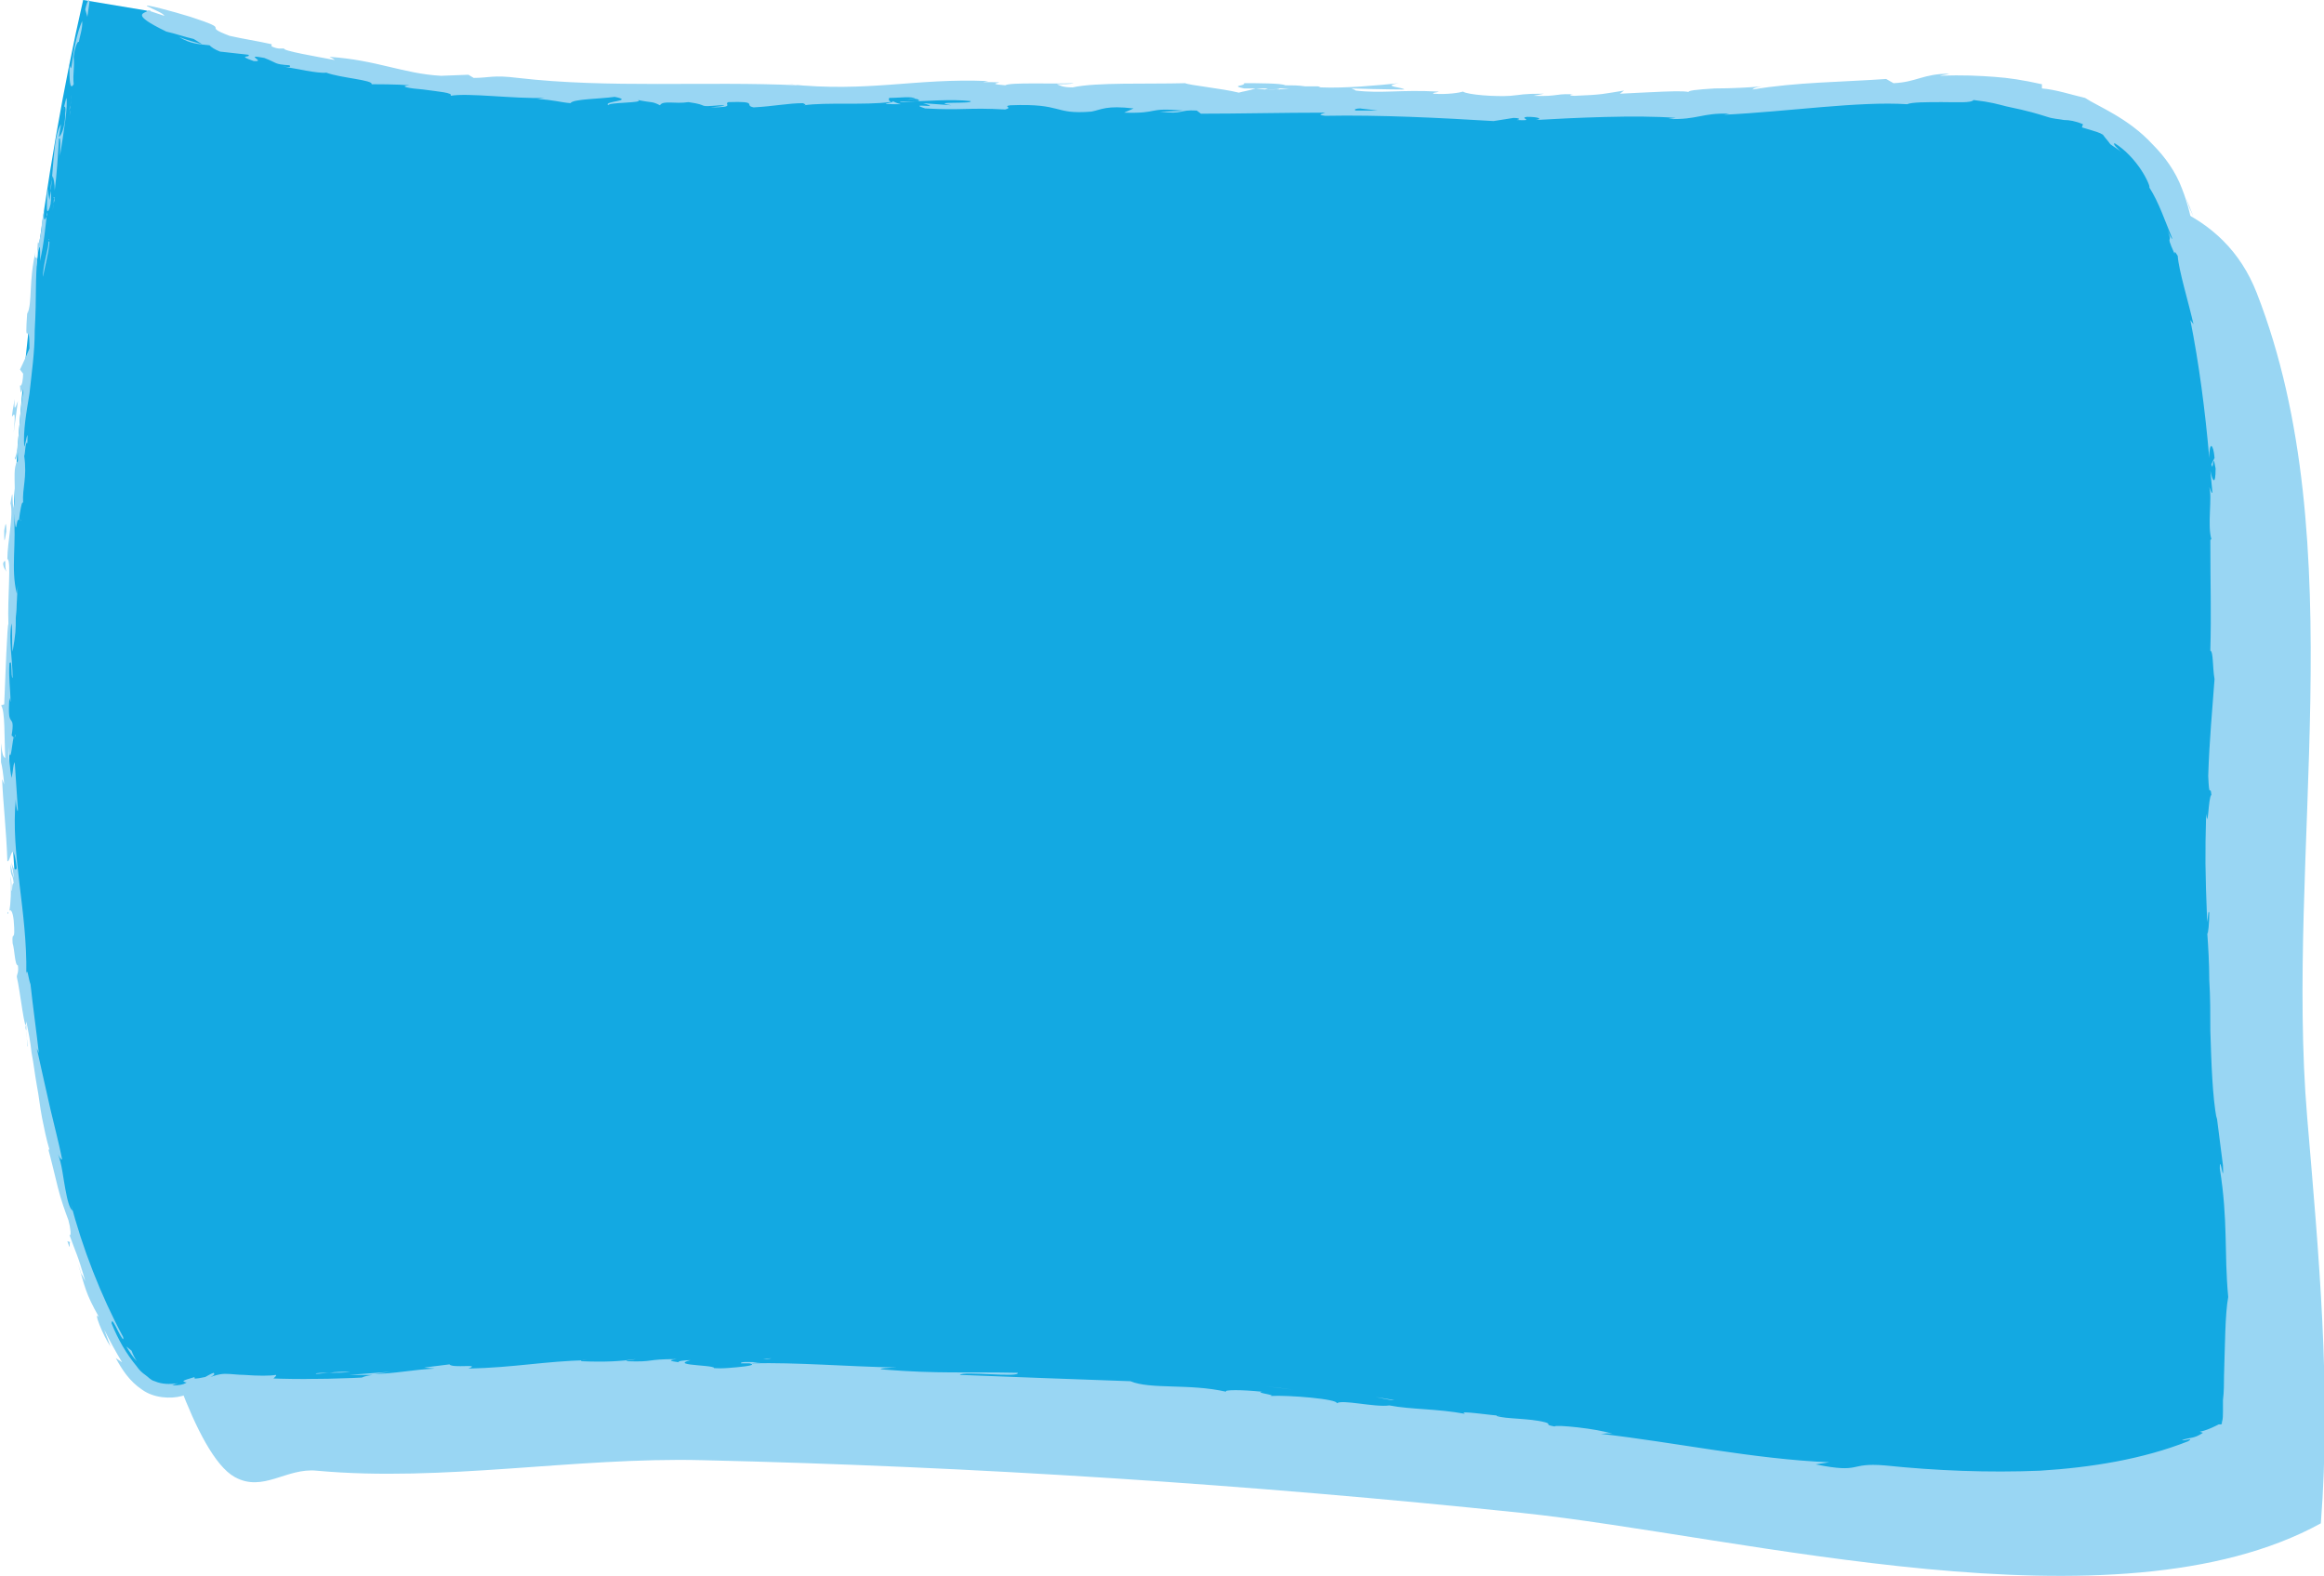 <?xml version="1.0" encoding="UTF-8"?> <svg xmlns="http://www.w3.org/2000/svg" viewBox="0 0 220.8 149.7"><path d="m21.9 10c22 9.3 50.3 7.1 73.5 7.8 24 .6 48 1.2 72.1 1.2 15.4 0 40.7-7 46.9 8.8 9.3 23.8 2.7 53.4 4.8 78.3 1.1 13.1 2.3 25.7 1.3 38.6-19.5 10.7-55 1.2-76-1-25.8-2.7-51.9-4.4-77.8-5-12.1-.3-24.6 2.1-36.6 1-2.9-.3-5.1 2.1-7.8.6-3.8-2.1-7.3-14.7-8.4-18.8-8.4-32.3-5.5-79.7 2-112.5" fill="#99d6f3"></path><path d="m13.9 1c22 9.3 50.3 7.1 73.5 7.8 24 .6 48 1.2 72.1 1.2 15.4 0 40.7-7 46.9 8.8 9.3 23.8 2.7 53.4 4.8 78.3 1.1 13.1 2.3 25.7 1.3 38.6-19.5 10.7-55 1.2-76-1-25.8-2.7-51.9-4.4-77.8-5-12.1-.3-24.6 2.1-36.6 1-2.9-.3-5.1 2.1-7.8.6-3.8-2.1-7.3-14.7-8.4-18.8-8.4-32.3-5.5-79.7 2-112.5" fill="#13a9e2"></path><g fill="#99d6f3"><path d="m8.5.2c0-.4-.2-.2-.4.7l.2.7z"></path><path d="m6.6 6.2c0 1.2 0 2.5.4 1.8-.1-1.1.1-1.4 0-2.6.1-.9.4-1.6.5-1.4 0-.3.4-1.4.3-2-.5 1.2-.8 2.7-1 4.3-.1.4-.1 0-.2-.1z"></path><path d="m2.5 97.9v-.6c-.1.2-.1.4 0 .6z"></path><path d="m35.1 131.4c-.4 0-.6.1-.6.1.4 0 .7 0 .6-.1z"></path><path d="m44.9 131.2c-.2 0-.4 0-.6 0z"></path><path d="m2.5 97.9.1 1.5c.1.1-.1-.8-.1-1.5z"></path><path d="m5.2 18.9c0-.3 0-.6 0-.8v.8c0-.1 0-.1 0 0z"></path><path d="m.2 72.8v-.5c0-.1-.1-.3-.1-.4z"></path><path d="m.3 53.5c0 .4.2.6.3.8-.1-.3-.1-.6-.1-1-.1 0-.1 0-.2.2z"></path><path d="m3.5 23v-.5z"></path><path d="m.8 86.6s-.1.1-.1.2c.1 0 .1-.1.1-.2z"></path><path d="m35.3 8c-.2 0-.2 0 0 0z"></path><path d="m13.9 1 .3.1c.1 0 .1-.1.1-.1z"></path><path d="m62.6 131.1c-.6 0-.3 0 0 0z"></path><path d="m213.9 123.3c-.2 1.9-.4-3-.6-.2.2-.3.5 2.5.6.2z"></path><path d="m5.1 19.3c0 .3-.1.5-.1.8 0-.3.1-.6.1-.8z"></path><path d="m213.4 123v.3c-.1-.1-.1-.2 0-.3z"></path><path d="m103.6 133c-.1-.1-.2-.1-.4-.1 0 0 .1 0 .4.1z"></path><path d="m73.1 130.9.8.1c-.4-.1-.6-.1-.8-.1z"></path><path d="m119.4 133.8c.4.1.5.1 1.1.1-.1 0-.1 0-.2 0s-.4 0-.9-.1z"></path><path d="m135.9 135.4c-.1 0-.2-.1-.3-.1-.2 0-.4 0-.5 0z"></path><path d="m85.6 9.9c-.4-.1-.6-.2-.8-.3.3.2-2.1.3.8.3z"></path><path d="m5.1 18.8c.1.1.1.2 0 .5 0-.2 0-.4.1-.5-.1-.1-.1-.1-.1 0z"></path><path d="m120.3 131.7 2.6.3c-.7-.1-1.7-.2-2.6-.3z"></path><path d="m202.2 14.5-.4-.3c.1.1.3.2.4.3z"></path><path d="m130.7 132.7c.5.1.9.2 1.5.3h.3z"></path><path d="m67.5 10.2c2.5 0 1.2-.3 1.7-.5 3-.1 1.4.3 2.4.5 1.9-.1 3.3-.4 4.7-.4.1.1.4.1.1.2 2-.3 5.8 0 8.1-.3.2 0 .3.1.3.1-.4-.2-.4-.4-.3-.5 1.1 0 2.1-.2 2.5.1-.7 0-.7.1-1.1.1l1.2-.1c1 .4-1.6.1-1.6.3 2.3-.1 5-.3 6.7-.1.4.3-4.1 0-1.8.4l-2.7-.2c2.1.6-1.7-.1.2.5 3.6.2 4-.1 7.6.1.8-.2-.3-.3.5-.4 5.1-.2 4 .9 7.7.6 1-.2 1.4-.6 4-.3l-.9.4c3.5.1 2-.5 5.6-.2-.6.1-2.7.1-2.2.1 2.3.3 1.7-.2 3.5-.1l.4.3c3.7 0 7.8-.1 11.8-.1-.2.1-.9.2 0 .3 5.2-.1 11 .2 16 .5l1.9-.3c.4 0 .8.1.3.2 1.9.1.1-.2 1-.3 1.1 0 1.5.2.8.3 3.4-.2 9.7-.5 13.3-.2l-.7.1c2.8.1 3.2-.6 5.8-.5l-.5.1c6.1-.3 12.8-1.3 17.4-1 .4-.2 1.9-.2 3.3-.2s2.8.1 3-.2c1.7.2 2.3.4 3.1.6s1.7.3 3.9 1c.6.2 1.1.2 1.6.3.5 0 1.1.1 1.8.4l-.1.3c.3.1.7.2 1 .3s.7.2 1 .4c.2.3.5.6.7.9.4.3.8.5 1.1.8-.4-.4-.9-.8-.7-.9 1 .6 1.9 1.6 2.5 2.5s.9 1.7.8 1.7c.9 1.4 1.5 3.2 2.2 4.9-.2-.1-.5-.9-.8-1.6 1.2 2.7-.1.6 1 3 0-.4.2.1.3.2.1 1.4 1 4.3 1.5 6.5l-.3-.4c.8 4 1.4 8.5 1.8 13.1 0-1.7.4-1.3.5 0l-.3.6c.2.9.1-1.4.4.4 0 1.7-.3 1.2-.5.2l.2 2.1c-.1.1-.2-.4-.3-.5.3.9-.2 3.6.2 4.9l-.1.1c0 4.6.1 6.7 0 10.5.3.1.2 1.6.4 2.7-.2 2.8-.5 5.9-.6 9.2.1 2.4.2.7.3 1.8-.3.2-.3 3.5-.5 1.8-.1 4-.1 5.2.1 10.3.1-.6.1-1.2.2-.9 0 .9-.1 2.1-.2 2v-.2c.1 1.4.2 3 .2 4.6.1 1.6.1 3.2.1 4.8.1 3.2.2 6.2.6 8.4v-.3l.6 4.7c.1 2.2-.3-1.3-.3.3.8 5 .4 8 .8 12.2-.3 1.6-.3 4.5-.4 7.5 0 .7 0 1.5-.1 2.3v1.1c0 .3 0 .7-.1 1 0 .1 0 .2-.1.2h-.1-.1l-.2.1c-.6.3-1.1.5-1.6.6l.3.1c-.9.6-1.2.4-2 .7.2.1 1.2-.3.6.1-4.3 1.7-9.2 2.5-14.1 2.8-4.9.2-9.9 0-14.7-.5-3.6-.3-2.1.8-6.6-.1l1.3-.2c-7.2-.3-14.7-1.9-21.7-2.7.4 0 .5-.1 1.1 0-1.4-.5-5.5-.9-5.5-.7-1.1-.2-.2-.2-.9-.4-1.5-.4-3.8-.3-4.6-.6-.1-.1.4 0 .7 0-1 0-4.6-.6-3.7-.2-2.7-.5-5.1-.4-7.2-.8-1.4.2-4.5-.6-5-.2.2-.4-4.6-.8-6.3-.7.6-.1-1.5-.3-.8-.4-1.9-.2-3.7-.2-3.4 0-3.5-.8-7.2-.2-9.1-1-5.7-.2-11-.4-16.2-.6.2-.4 5.7.3 5.5-.2-4.9-.1-7.7.1-12.6-.3-1.3-.1.7-.2 1.1-.2-4.9-.1-9.4-.5-13.8-.4 0 0 .5-.1.9-.1-.9 0-2-.1-1.9.1h.8c1.4.3-3.4.5-3.6.6 1.5-.5-4.3-.3-2-.9-.6 0-1.3.1-1.1.2-.8-.1-1.1-.2-.2-.3-3.1 0-2 .3-4.8.2 0-.1.6-.1.9-.2-1.4.2-2.8.3-5.2.2.1-.1-.1-.1.6-.1-4.1.1-6.9.7-11.3.8 1.3-.5-1.5 0-1.8-.4l-2.4.3 1 .1c-2.1.1-3.9.5-5.7.5l1.5-.2c-1.3.1-2.6.2-3.9.3h2.2c-2.1.3.2.5-2.5.5.6-.1-2.1.1-3.2-.1-1 .1-2.1.2-3.6.1-.4-.1.3-.4.1-.5-.5.1-1.7.1-3 0-.6 0-1.2-.1-1.8-.1s-1.1.2-1.4.3c.4-.2.4-.3.3-.4-.3.1-.6.3-.8.4-1 .2-1.1.2-1 0-1.4.4-1.1.4-.9.5.1 0 .2 0 0 .1s-.5.2-1.3.2c.2 0 .1-.1.6-.2-.8.1-1.5.1-2.2-.2-.4-.1-.6-.4-.9-.6s-.6-.5-.8-.8c-1-1.2-1.8-2.6-2.4-4.1 0-.5.3.1.6.7s.6 1.1.5.6c-2.1-3.9-3.9-8.5-5-12.8l.2.8c-.3-.2-.5-1-.7-2.1-.2-1-.3-2.3-.7-3.3.2.5.4.6.4.5-.3-1.5-.7-3-1.1-4.7s-.8-3.6-1.3-5.8c.1.2.2.4.2.5-.2-1.8-.6-4.7-.8-6.6-.2-.5-.3-1.7-.4-1 .1-6-1.5-11.3-1-16.6 0 .6.2 1.5.2 1l-.3-4.5c-.2.4-.1.6-.3 1.5-.1-.6-.3-1.8-.3-3 .2 2 .3 0 .5-.9-.1.1-.1-.2-.2-.1.4-2.4-.5-.4-.2-3.6l.1.4c0-1.2-.2-2.4-.1-3.7.3-.5.1 1.3.3 1.4 0-1.8-.4-3.6-.1-5.2.1.8 0 1.9.1 2.7.3-1.8.3-2 .3-3.3v.1c.1-1 .1-2.1.2-3.1l-.1.8c-.6-2.4 0-4.7-.3-7.8.3 3 .2.5.5.8.1-.8.3-2 .4-1.6-.1-1.5.4-2.4.1-4.5.1-.1.1-1.5.3-1.2.1-1.9-.2.4-.3.3-.1-1.5.2-3.2.5-5 .2-1.9.5-3.9.5-6 .2-3.6 0-4.3.3-7.6.3-1.1.2 1 .2 1 .4-1.8.5-3.1.7-4.9 0 .4.2 0 .3-.5.2-1.4-.2-1 .2-2.7.1.3.2.7.2 1.4.2-1.6.3-3.2.4-4.9.2-.4.1 1 .1 1.6.3-1.9.8-4.9.6-5.5l-.3 1.2c.1-.7.3-.3.2.2 0 1.6-.5 2.3-.6 2.3l.2-1.2c-.8 1.2-.7 4.8-1.1 7.2l-.2-1.1c0 .8-.1 1.7 0 2.5-.2.5-.4.8-.3-.4-.4 1.7-.1 1.5-.5 3-.1.2-.1.1-.1-.1l-.1 1.7c0-.3-.3.2-.1-.8-.7 3-.3 4.9-.8 6v-.3c-.3 4.2.2.4.2 3.6-.3.7-.6 1.4-.9 2l.3.4c0 .4-.1 1.3-.3 1.1.1 1.6.2-.3.3.7-.2 1-.3 2.5-.4 3.7s-.2 2.3-.4 2.5c.2.8.3-2 .3.3-.6.6-.1 2.6-.4 4.5-.2-.6 0-2.4-.3-.5.3 1.2-.3 3.7-.3 5.3.4.1 0 3.5.1 6.2-.1-.2-.3 5.1-.4 7.6l-.3.1c.4.5.3 3.1.4 5-.2-.1-.3-.4-.4-1.4v1.8c.1.4.2 1 .3 2.1l-.2-.5c.1 2.4.4 4.8.5 7.8.3.2.5-2.5.9.7-.1.1-.3.3-.5-.6 0 .3.2 1 .2 1.5l-.3-1.3c0 1.4.2.7.3 1.8-.2 0-.1.8-.2.7 0-.3 0-1-.1-1.4.1 1.2 0 2.8-.1 3.3.1-.1.3 0 .4.9.2 2.4-.2.8-.1 2.2.2.6.2 2.1.5 2.1.1.7-.1.8-.1 1.1.3 1.2.8 5.7.9 4.3v-.3.2c.2 1 .4 2 .5 3 .2 1 .3 2 .5 3.1.2 1 .3 2.1.5 3.1s.4 2 .7 3h-.1c.3 1.1.6 2.4.9 3.6s.7 2.3 1 3.1c.2.7.3 1.6.1 1.4.6 1.7.8 1.9 1.5 4.4-.8-1.7.1.7-.7-1.7.7 2.3.7 2.8 2 5.1-.6-.7.4 1.8 1.1 2.8-.2-.5-.4-1.1-.6-1.6.6 1.2 1.1 2.1 1.7 3.1l-.6-.4c.6 1.1 1.3 2.2 2.5 3 1.1.8 2.7.9 3.8.6s2-.7 2.9-.9c.4-.1.9-.2 1.3-.2s.8.1 1.2.2c.7-.1 0-.2-.7-.2-.6-.1-1.2 0-.7-.2h.7c.3 0 .5.1.8.1.5.1 1.1.2 1.5.3.9.2 1.7.3 2.1.3 3.1.2 2.9-.4 6.1-.4-.4-.1-.8-.4 1.6-.6 2.2-.1 2.8.4 1.4.5-.5 0-.8 0-.8 0-.7.1-1.7.2-.8.3l.3-.1c1.1.1 4.2-.1 3.5.1 1.7-.2.7-.2-.5-.2 2.9 0 4.5-.3 7.4-.4-.5 0-.9-.1-.4-.2 4.3-.1 1.9-.4 4.8-.6 1.7.1-.6.4 2.3.2 1.8 0 .4.3-.3.4 2.6-.4 5 0 6.5 0-.5 0-.9.1-1.4.1.8-.1 1.5 0 2.2 0l-.8-.2c.8 0 1.5.1 1.5.2.9-.1-.6-.4 1.1-.6 1.1.1 3.4 0 3.7.3-3.5-.2.4.3-2.6.3.6 0 1.3 0 2.1.1.1 0-.1.1-.3.1 3.3.4 1.5-.3 5-.2-.4.2.8.4 1.3.3-1.4-.1-.7-.3.6-.4 2.2.2 2.4 0 3.5 0l-1.3-.1c.5-.2 1.6-.1 3.1-.1.1.1-1.4 0-.9.1 1.7-.2 3.8.5 6.2.4 1.1.2.1.3 1.1.5 2.7-.1 2.9.4 5.7.3-.8-.3-.9-.2 1-.3l-4.6-.1 3-.2c-1.4-.1-2.9 0-3.8-.1 1.4-.1 1.3-.1.6-.3 1.9.5 3.8 0 6 .3l-.1.6c3.3.4 5.9 0 10.1.5l-1.4-.2c.6-.2 2.6.1 4 .1-.1.2.7.3 1.3.5-.1-.1 3.1.2 3.5-.1l1.9.4c3.4.4 4-.2 7.3.1-1 .1.5.4-1.8.4 1.1.1 2.1.2 2.1.1.6.2 3.1 0 4.1.3.5 0 .6-.2 1.9-.1.1.1 0 .1 0 .1 0-.1 2 .1.9-.3 3.4.9 9.5.9 12.4 1.7 2.4.2 5.3.5 7.5.8-.1 0 0 .1-.4 0 3 .6 1.9-.3 5.3.4 1.7.6-1.8-.1-.8.2.4.7 4.1.6 6.4 1.3l-.7-.2c1.7.5 4.3.4 7.2.9 0 0-.1 0 0 .1 2 0 5.8.4 8.6.7-.9.1-1.3 0-.8.3 1.3.1-.3-.4 2.2-.2.8.2 2.6.6 2.8.8l-2.4-.2c1.2.5 3 .3 4.3.5l-.2.1c3.6.3 3.7-.1 7.6.2l-.4-.1c2.1-.3 1.8.3 3.9.1l.6.4c1.4 0 4.9-.4 7.4-.6-1.4.4-4.4.6-6.2.8.7 0 1.9 0 3-.1s2.1-.2 2.5-.3c-.6.1-1.3.2-1.8.2 1.7-.4 3.9-.7 6.7-1-.2.4 1.6.2 3.7-.2 1.1-.2 2.2-.5 3.2-.7 1-.3 1.9-.4 2.4-.5l1.8-.7c.6-.3 1.2-.5 1.7-.8.3-.1.6-.3.9-.4l1.1-.5.7-.3c.1-.2.1-.5.1-.7 0-.4.1-.8.1-1.2.2-2.5.4-5.2.4-8.1-.6 2 0-1.7-.6-1.3 0-1.3 0-1.8 0-2 .1-1.3.2-2.7.2-4.1.1-1 .2 1.3.3 1.1-.1-2.9.2-1.2.3-3.2-.2.4-.4-1-.4-2.7l-.1 2.4c-.5-4.1.3-3.6-.3-7.6l.3 1.3c-.2-2.1-.6-7.8-1.2-9.8 0-.4.2-.9.3 0-.1-1.3-.2-2.6-.4-3.9-.1-1.3-.3-2.7-.4-4-.2-2.6-.3-5.1-.2-7.1l.1.4c0-.9-.3-1.6-.1-2.8.1.1.1.4.2-.1-.1-.5-.2-2.5-.1-3.7l.1 1.1c.3-4.9-.2-7.5-.1-11.6.4 0 .7-3.8.8-5.8l.1.1c.2-5.7-.1-9.7-.4-15.1.1-.8.1-1.9.1-3.2s-.1-2.8-.2-4.3c-.2-3.1-.7-6.3-1-9 .1.8-.4-.1-.6-1-.2-1.3-1-3.3-.6-3.2l.1.4c.1-1-.6-3.5-1.2-5.4l-.6-.2c-.3-1.3-.6-2.8-1.2-4.3-.6-1.6-1.6-3-2.8-4.2-2.3-2.5-5.2-3.6-6.4-4.4-1.3-.3-2.8-.8-4.1-.9v-.4c-1.8-.4-3.1-.6-4.5-.7s-3-.2-5.2-.1c.3-.1.6-.1.9-.2-2.5 0-3.1.8-5.3.9l-.7-.4c-4.3.3-8.5.3-12.7 1 .1-.1.2-.2.9-.3-1 .1-2.9.2-4.5.2-1.6.1-2.8.2-2.4.4 0-.3-4.3 0-6.6.1l.4-.3c-1.9.3-2 .4-4.7.5-.6 0-.6-.2.3-.1-2.1-.2-1.7.2-4.2.1l1-.2c-2.2 0-2 .1-3.2.2-1.4.1-4.1-.1-4.5-.4-.3.1-1.5.3-2.8.2-.2-.1.3-.1.5-.2-3.7-.2-5.4.2-7.9-.1-.1-.1-.2-.1-.4-.2 2.9.1 5.2.1 5 .1 0-.2-2.3-.3-.5-.6-1.9.2-5.1.5-7.4.4-.1 0-.2-.1-.3-.1h.2c-.5 0-1 0-1.4 0-.7-.1-1.2-.1-1.9-.1-.3-.2-2.7-.2-3.9-.2.1.3-1.4.2 0 .5h1 .5-.1 2.9c-.9.1-1.9.2-3.2 0-.6.2-1.3.3-1.6.4-1.6-.4-4.7-.7-5.1-.9-3.6.1-8.4-.1-10.7.4-1 0-1.2-.2-1.5-.3.6 0 1.3 0 1.6-.1-2 .1-6-.1-6.5.2-2.6-.2 1.4-.3-2.1-.3l.5-.1c-7-.3-11.3 1.1-19 .3.5 0 .8.1.9.1-8.7-.4-18 .3-26.6-.7-2.4-.3-2.7 0-4.2 0l-.5-.3-2.6.1c-3.6-.2-6.1-1.5-10.6-1.8.2.1.4.2.5.3-1.6-.3-5.1-.9-4.8-1.1-.2 0-.6.1-1.2-.2v-.2c-1.3-.3-2.7-.5-4-.8-2.9-1.1.6-.4-3.7-1.8-1.6-.5-4.6-1.3-4.1-1 .6.3 1.6.7 1.6.9l-1.5-.5c-.4.3-1.8.3 1.7 2 .9.2 1.7.5 2.6.7l.8.5c-.7-.2-1.5-.4-2.2-.7 1.1.7 2 .7 2.9.8.2.2.5.4 1 .6.9.1 1.8.2 2.7.3.3.3-1.2 0 .5.6 1.3.1-1.1-.7 1-.3 1.3.5.9.6 2.4.7.2.2-.1.2-.7.1 1.3.2 3.4.7 4.2.6 1.3.5 4.5.7 4.3 1.1.4 0 2.4 0 3.6.1-1.1.1 0 .3 1.3.4 1.4.2 2.9.3 2.6.6 1.7-.3 6 .3 9 .2-.2 0-.5.1-.8.1 1.7.1 2.1.3 3.2.4.2-.4 2.8-.4 4.2-.6 2 .4-1.2.4-.6.8-.1-.3 3.5-.2 2.8-.5 1.5.3 1.3.1 2.1.5.3-.5 1.4-.1 2.7-.3 2.2.3.6.5 3 .3 1.3 0-.9.2-.9.2zm58.5.2c-.5 0-.9 0-1.2 0zm4.9.1c-.6 0-1.3 0-2.1 0-.2-.1 0-.2.5-.2-.3 0 .9.1 1.6.2zm-10.4-2.1c.8 0 1 0 1.1.1-.4 0-.8 0-1.4 0h-.1c.2 0 .3-.1.4-.1z"></path><path d="m119.1 8.7c-.1 0-.2 0-.3 0 .2 0 .3 0 .5.1.1 0 .2-.1.3-.1-.2 0-.3 0-.5 0z"></path><path d="m2.4 97.2v.1c0-.1 0-.2 0-.2z"></path><path d="m197.9 11.8-.4-.1z"></path><path d="m1.4 70.2c0-.1 0-.2.1-.4-.1 0-.1.2-.1.4z"></path><path d="m1.5 58.5.1-1.6c-.1.7-.1 1.2-.1 1.6z"></path><path d="m2 49.5c0-.1-.1-.2-.1-.2z"></path><path d="m72.5 129.1h.3c.9-.1.3-.1-.3 0z"></path><path d="m30 130.5c.4 0 .9-.1 1.4-.1-.8 0-1.4 0-1.4.1z"></path><path d="m120 131.7h.3z"></path><path d="m33.3 130.3c-.8 0-1.4 0-2 .1.7 0 1.4 0 2-.1z"></path><path d="m6.6 11 .1-.4s0 0 0-.1z"></path><path d="m6.6 10.5.1-.5c-.1.2-.1.4-.1.5z"></path><path d="m6.8 9-.1 1c0-.3.1-.7.1-1z"></path><path d="m4.6 22.7.1.1c-.1 0-.1-.1-.1-.1z"></path><path d="m4.1 26.3c.1-.8.5-2.1.6-3.3l-.1-.1c.1.5-.6 2.5-.5 3.4z"></path><path d="m1.3 41.1.4-3c-.2.5-.4 1.2-.3-.2-.7 3.8.3-.7-.1 3.2z"></path><path d="m.6 50.5c0-1.6-.2 0-.2-.1 0 1.1 0 1.3.2.1z"></path><path d="m6.7 118-.3-.1c.4 1.2.1 0 .3.1z"></path><path d="m13 129.3c-.2-.3-.4-.7-.5-1l-.5-.4c.3.5.6 1 1 1.4z"></path><path d="m19.6 132.2-.5.2c.7-.2 1.3-.5 1.8-.6-.4.1-.9.2-1.3.4z"></path><path d="m132.9 135.4-.3-.3c-.9-.1-1.1.2.3.3z"></path><path d="m181.8 141.3c.5.2 1.9.3 2.8.2-1.1-.1-2.2-.2-2.8-.2z"></path><path d="m208 19.7.4.9-.7-1.8z"></path></g></svg> 